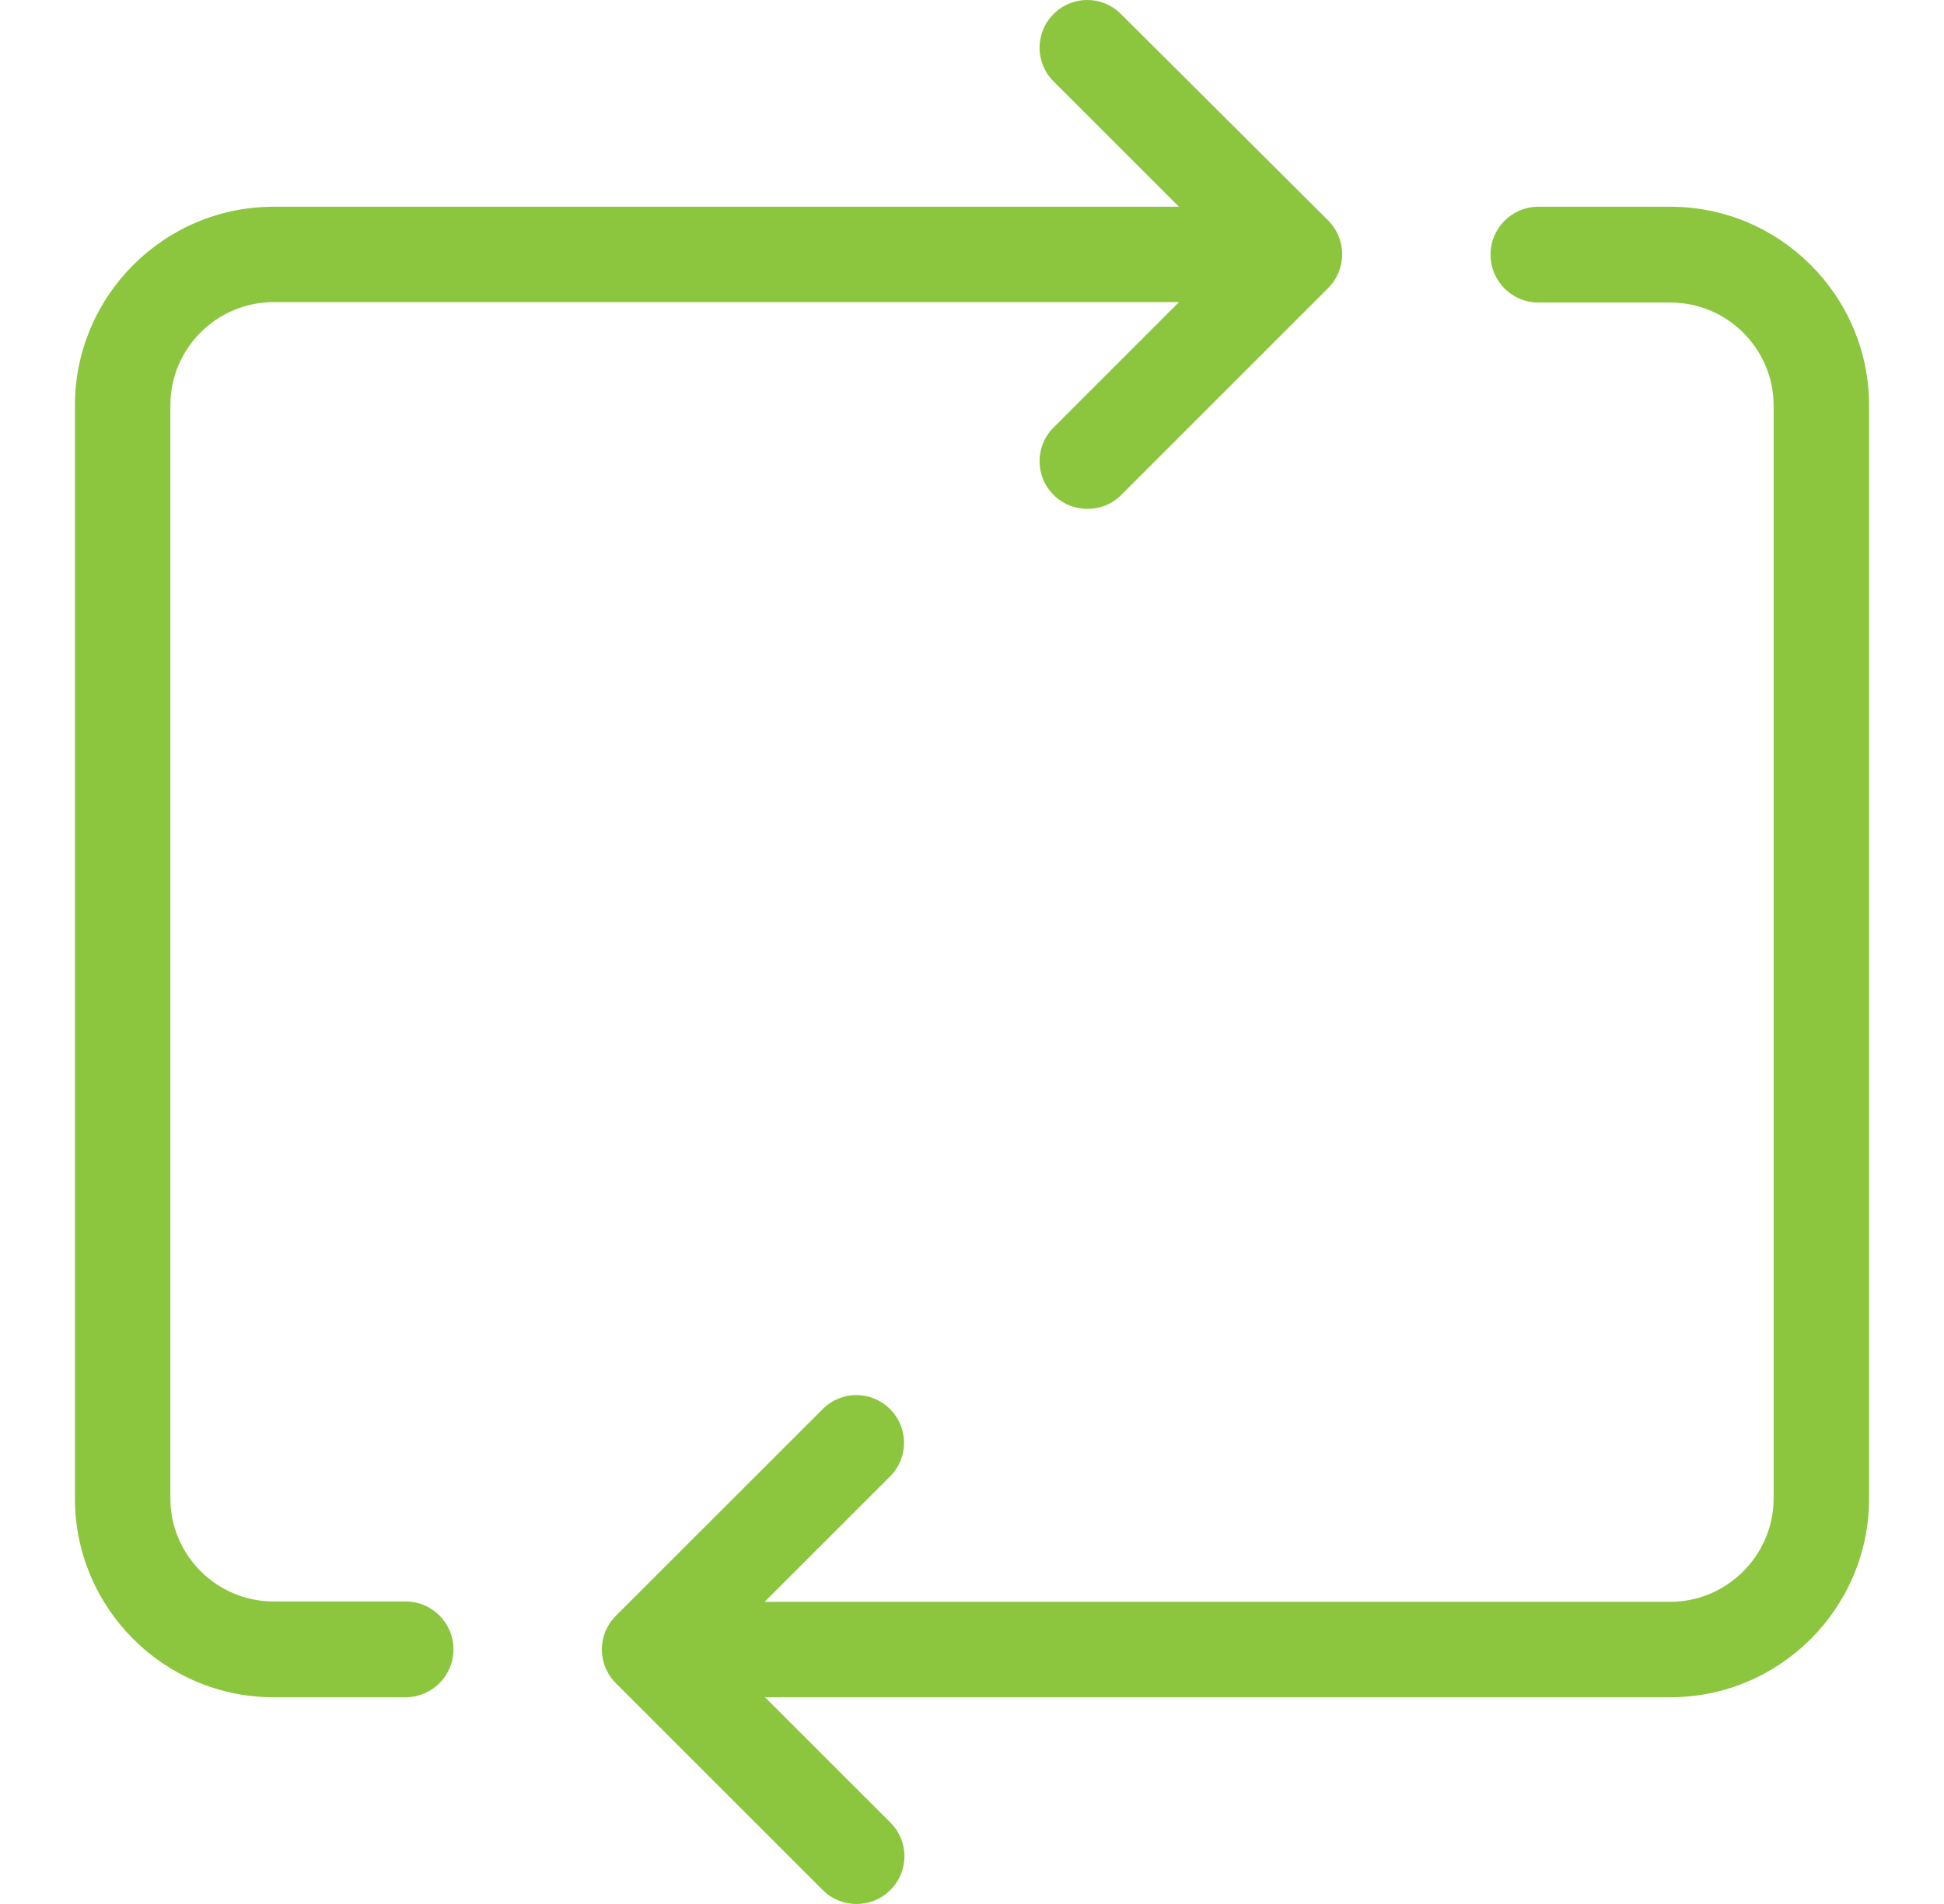 <svg width="49" height="48" viewBox="0 0 49 48" fill="none" xmlns="http://www.w3.org/2000/svg">
<g clip-path="url(#clip0_3916_6051)">
<path d="M42.095 40.383H19.273L22.434 37.222C22.905 36.751 22.905 35.995 22.434 35.524C21.963 35.053 21.207 35.053 20.736 35.524L15.523 40.736C15.052 41.207 15.052 41.963 15.523 42.434L20.736 47.647C20.971 47.882 21.275 48 21.59 48C21.904 48 22.208 47.882 22.444 47.647C22.915 47.175 22.915 46.419 22.444 45.948L19.283 42.788H42.105C44.863 42.788 47.111 40.54 47.111 37.782V10.218C47.111 7.46 44.863 5.212 42.105 5.212H38.777C38.11 5.212 37.57 5.752 37.57 6.42C37.57 7.087 38.11 7.627 38.777 7.627H42.105C43.538 7.627 44.706 8.795 44.706 10.228V37.791C44.696 39.215 43.528 40.383 42.095 40.383Z" fill="#8CC63E"/>
<path d="M28.254 0.353C27.783 -0.118 27.027 -0.118 26.556 0.353C26.085 0.825 26.085 1.58 26.556 2.052L29.717 5.212H6.895C4.137 5.212 1.889 7.46 1.889 10.218V37.782C1.889 40.54 4.137 42.788 6.895 42.788H10.222C10.89 42.788 11.43 42.248 11.43 41.58C11.43 40.913 10.89 40.373 10.222 40.373H6.895C5.462 40.373 4.294 39.205 4.294 37.772V10.218C4.294 8.785 5.462 7.617 6.895 7.617H29.717L26.556 10.778C26.085 11.249 26.085 12.005 26.556 12.476C26.792 12.712 27.096 12.829 27.41 12.829C27.724 12.829 28.029 12.712 28.264 12.476L33.476 7.264C33.702 7.038 33.83 6.734 33.83 6.41C33.83 6.086 33.702 5.782 33.476 5.556L28.254 0.353Z" fill="#8CC63E"/>
</g>
<defs>
<clipPath id="clip0_3916_6051">
<rect width="48" height="48" fill="white" transform="translate(0.5)"/>
</clipPath>
</defs>
</svg>
